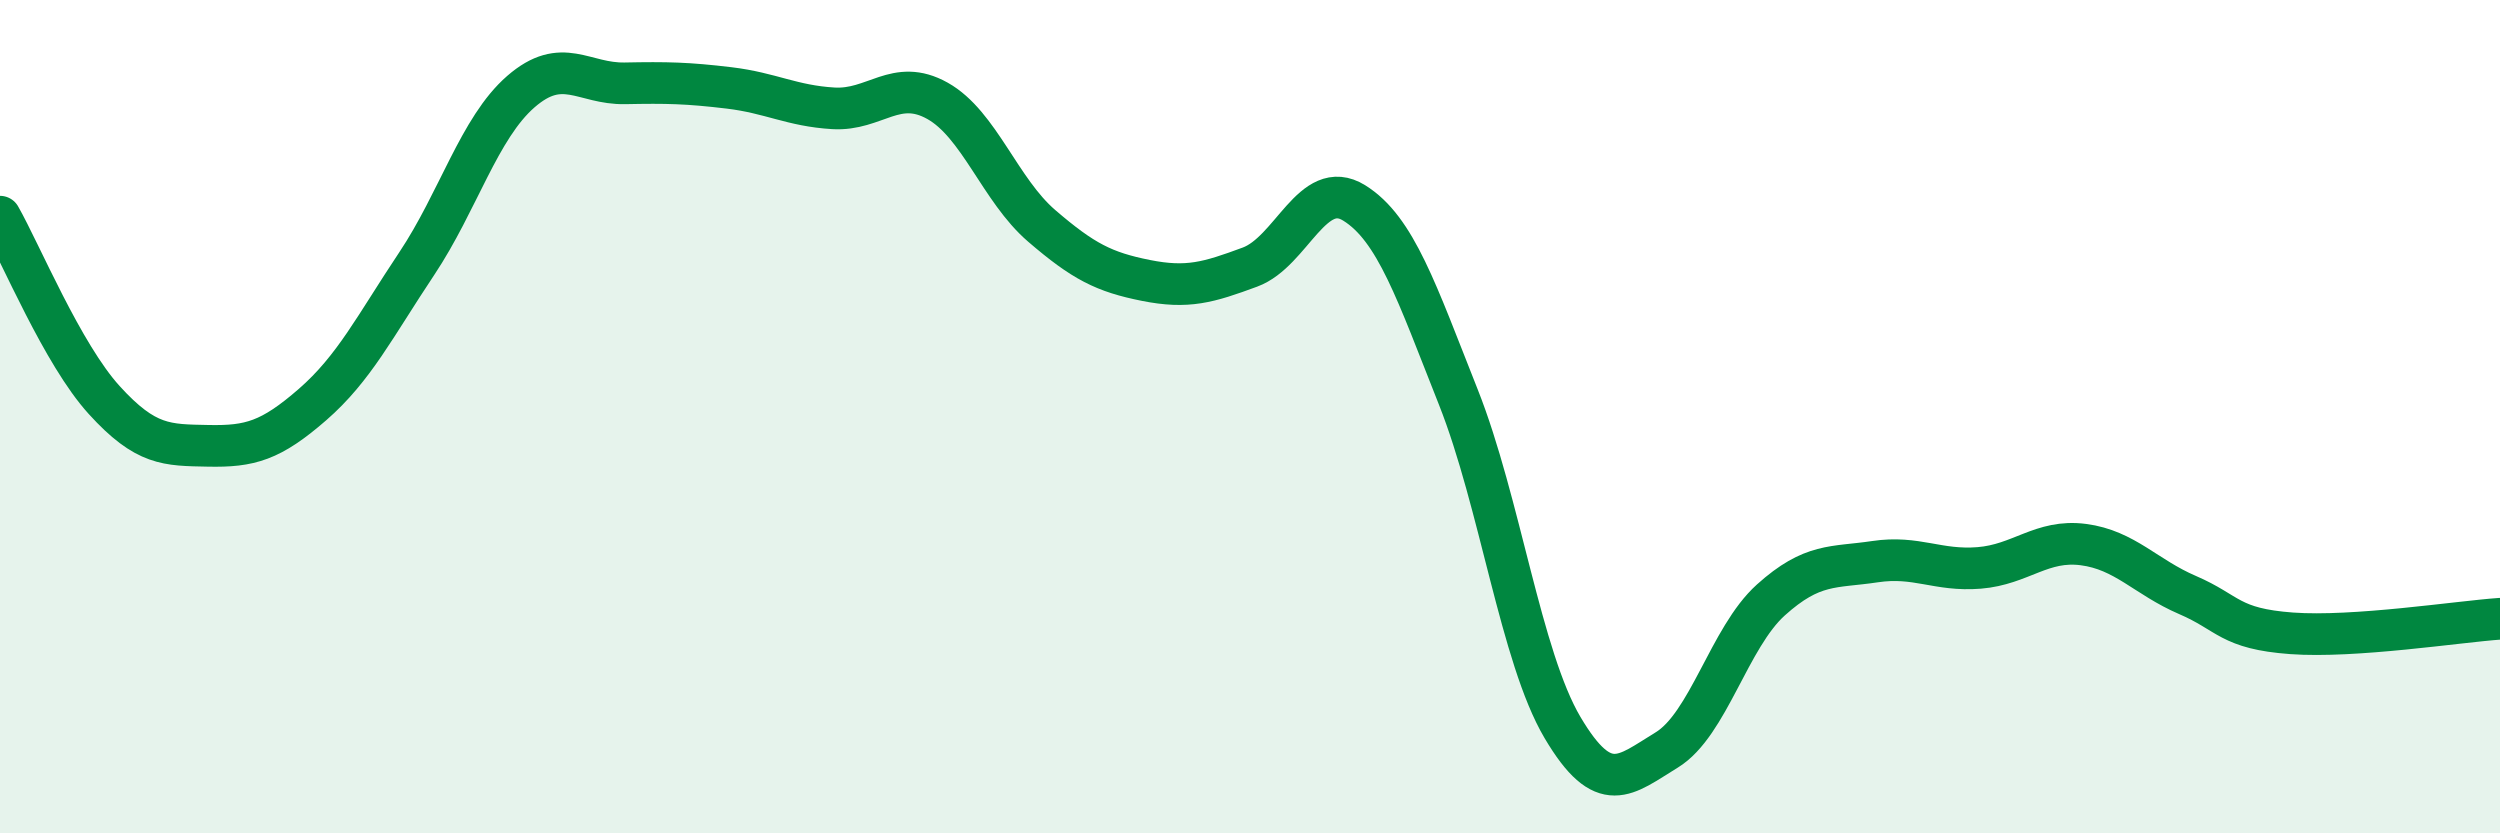 
    <svg width="60" height="20" viewBox="0 0 60 20" xmlns="http://www.w3.org/2000/svg">
      <path
        d="M 0,5.2 C 0.5,6.08 1.5,8.5 2.5,9.6 C 3.5,10.7 4,10.68 5,10.7 C 6,10.72 6.5,10.58 7.5,9.71 C 8.5,8.84 9,7.83 10,6.33 C 11,4.83 11.5,3.07 12.5,2.2 C 13.5,1.33 14,2.02 15,2 C 16,1.98 16.5,1.99 17.5,2.11 C 18.5,2.23 19,2.54 20,2.6 C 21,2.66 21.5,1.86 22.5,2.42 C 23.5,2.98 24,4.56 25,5.42 C 26,6.28 26.5,6.53 27.5,6.73 C 28.5,6.93 29,6.78 30,6.41 C 31,6.04 31.5,4.25 32.5,4.87 C 33.5,5.49 34,7.01 35,9.53 C 36,12.05 36.5,15.77 37.5,17.46 C 38.5,19.15 39,18.61 40,18 C 41,17.39 41.5,15.3 42.5,14.4 C 43.5,13.5 44,13.63 45,13.48 C 46,13.33 46.5,13.71 47.5,13.63 C 48.5,13.55 49,12.94 50,13.07 C 51,13.2 51.5,13.85 52.5,14.28 C 53.5,14.71 53.5,15.09 55,15.2 C 56.5,15.31 59,14.92 60,14.85L60 20L0 20Z"
        fill="#008740"
        opacity="0.1"
        stroke-linecap="round"
        stroke-linejoin="round"
      />
      <path
        d="M 0,5.2 C 0.5,6.08 1.5,8.5 2.5,9.6 C 3.5,10.7 4,10.68 5,10.7 C 6,10.72 6.5,10.58 7.5,9.71 C 8.5,8.84 9,7.83 10,6.33 C 11,4.83 11.5,3.07 12.5,2.2 C 13.5,1.33 14,2.02 15,2 C 16,1.98 16.5,1.99 17.5,2.11 C 18.5,2.23 19,2.54 20,2.6 C 21,2.66 21.5,1.86 22.5,2.42 C 23.5,2.98 24,4.56 25,5.42 C 26,6.28 26.5,6.53 27.5,6.73 C 28.5,6.93 29,6.78 30,6.41 C 31,6.04 31.5,4.25 32.5,4.87 C 33.5,5.49 34,7.01 35,9.53 C 36,12.05 36.5,15.77 37.5,17.46 C 38.5,19.15 39,18.61 40,18 C 41,17.39 41.5,15.3 42.5,14.4 C 43.5,13.5 44,13.63 45,13.48 C 46,13.33 46.5,13.71 47.5,13.63 C 48.5,13.55 49,12.94 50,13.07 C 51,13.2 51.5,13.85 52.5,14.28 C 53.5,14.71 53.5,15.09 55,15.2 C 56.5,15.31 59,14.92 60,14.85"
        stroke="#008740"
        stroke-width="1"
        fill="none"
        stroke-linecap="round"
        stroke-linejoin="round"
      />
    </svg>
  